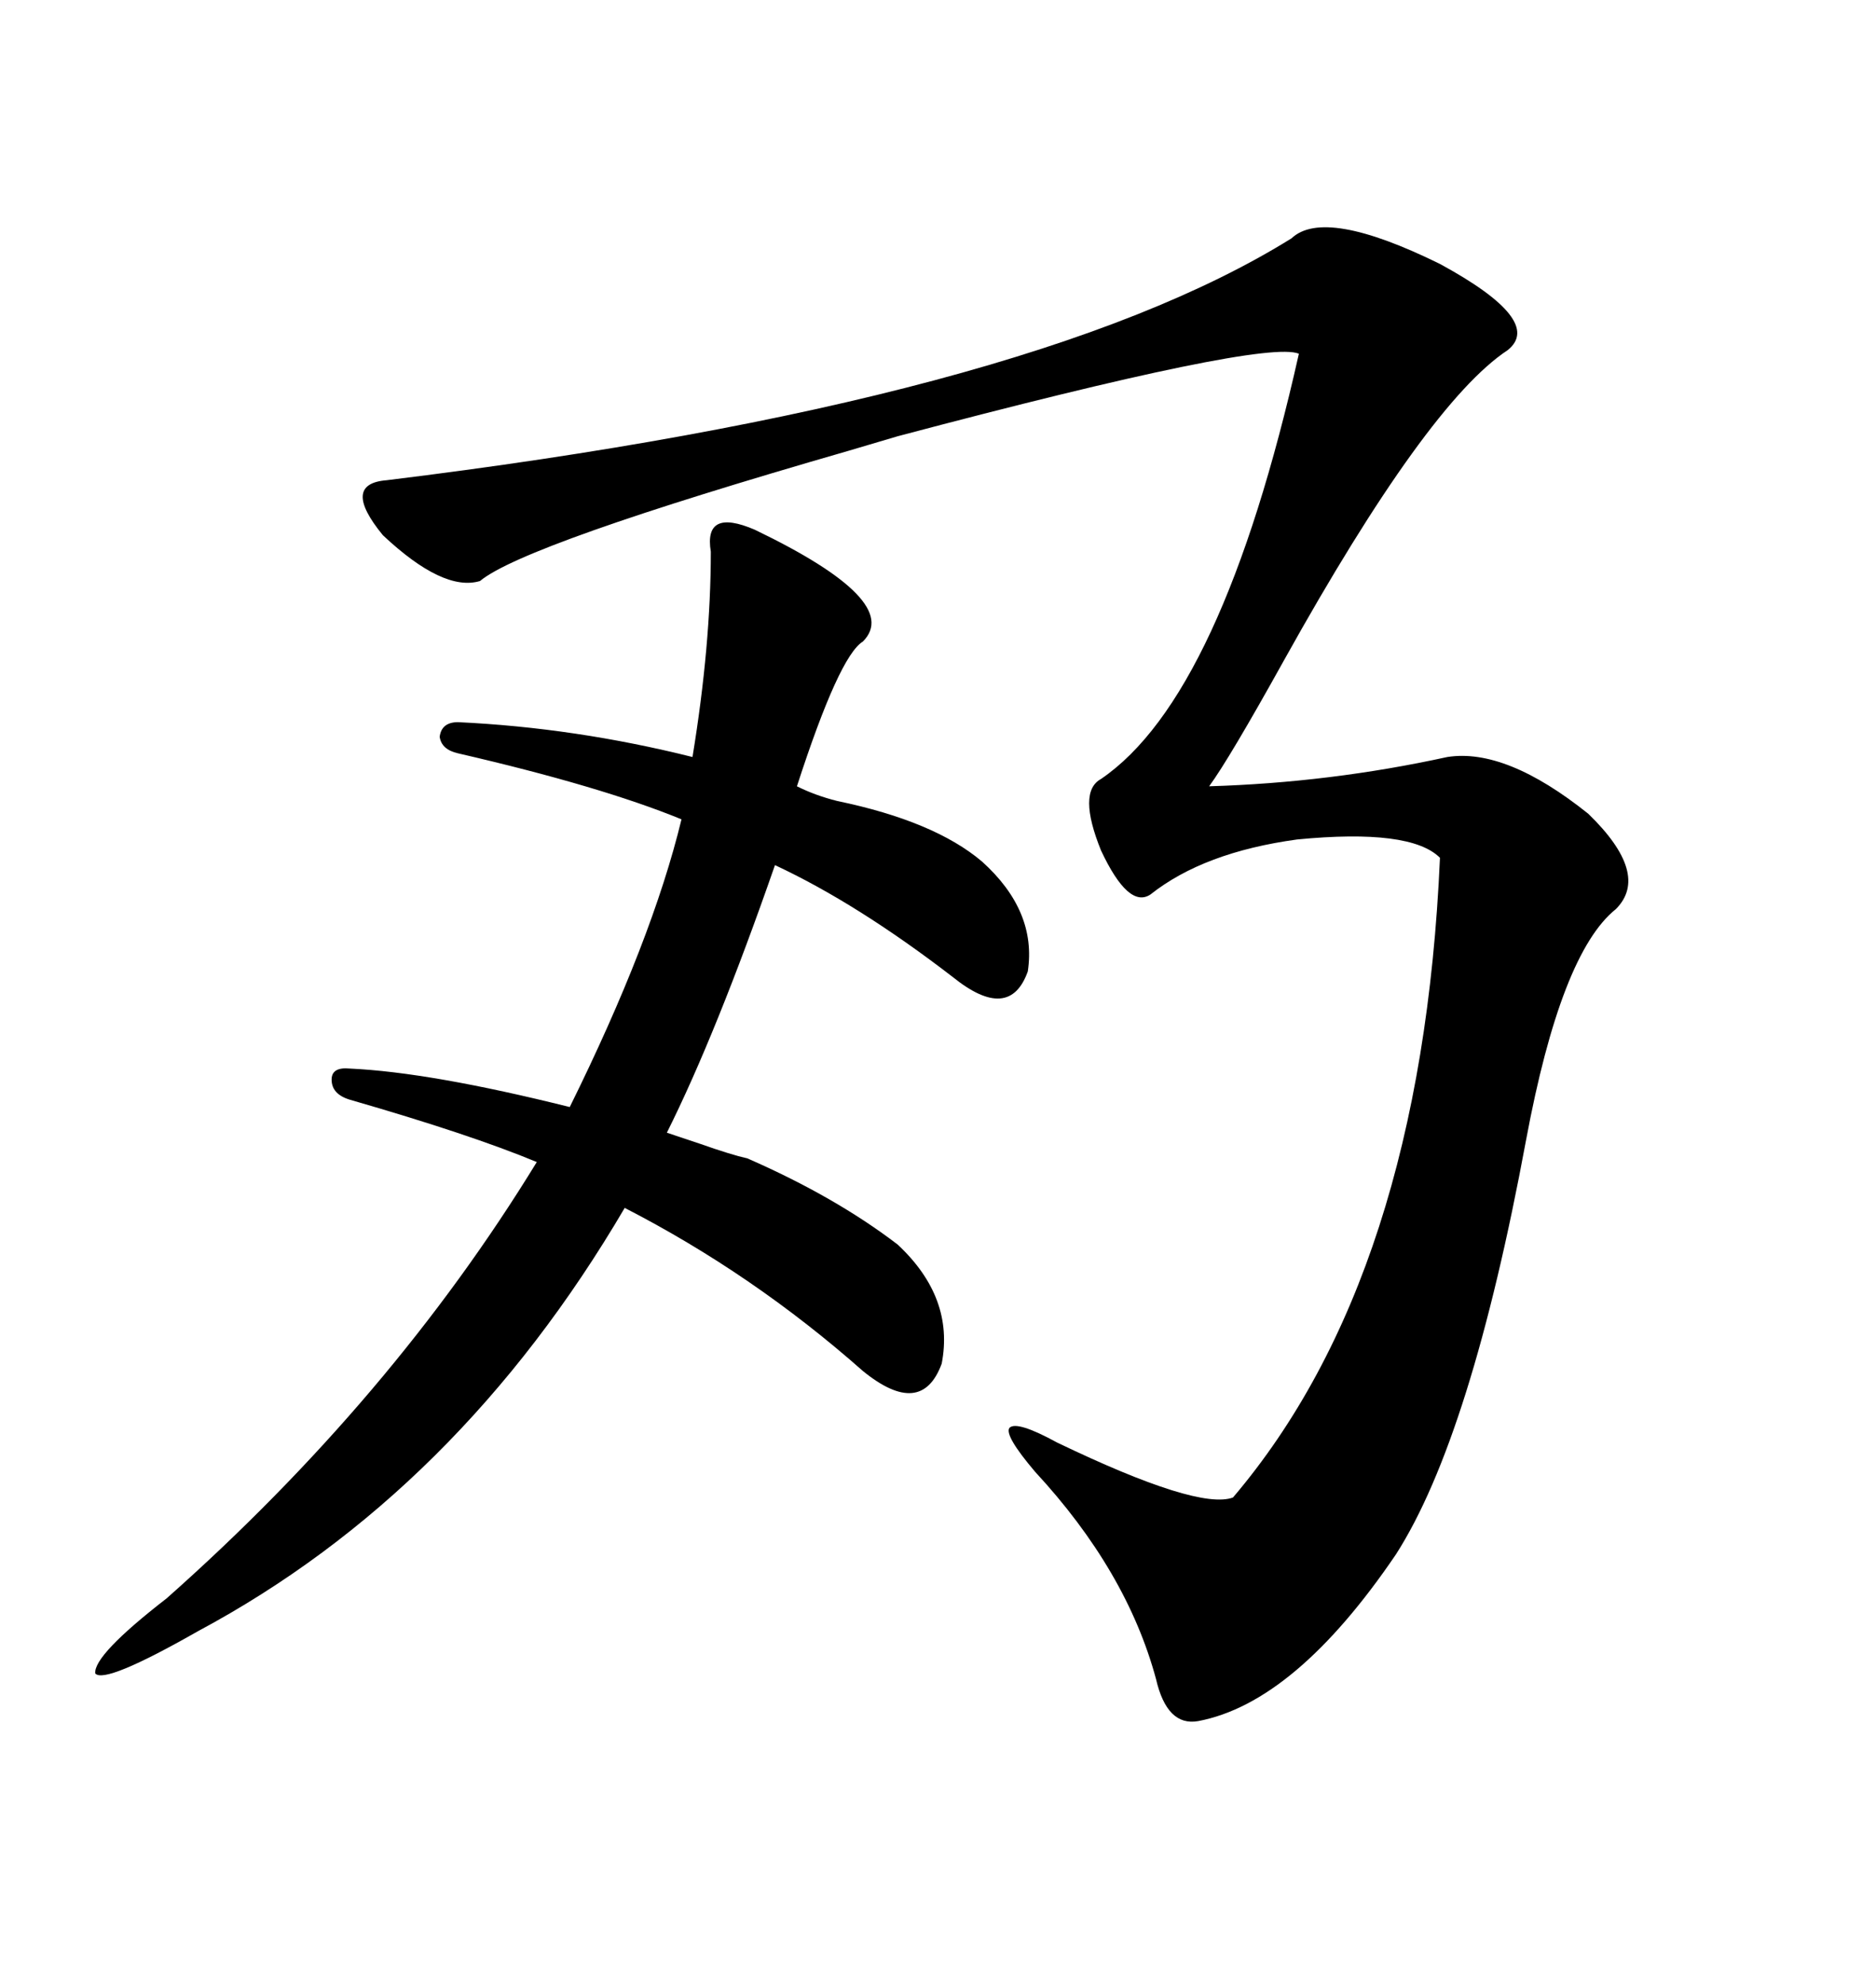 <svg xmlns="http://www.w3.org/2000/svg" xmlns:xlink="http://www.w3.org/1999/xlink" width="300" height="317.285"><path d="M206.54 38.09L206.54 38.09Q211.82 33.11 230.27 42.19L230.27 42.19Q246.97 51.27 241.11 55.96L241.11 55.96Q228.22 64.45 205.37 105.47L205.37 105.47Q196.58 121.29 193.36 125.68L193.36 125.68Q212.70 125.10 231.45 121.00L231.45 121.00Q240.82 119.53 254.00 130.08L254.00 130.08Q263.96 139.75 258.40 145.31L258.40 145.31Q249.61 152.34 244.04 182.23L244.04 182.23Q235.25 229.69 223.24 248.44L223.24 248.44Q207.13 272.17 191.60 275.10L191.60 275.10Q186.62 275.98 184.86 268.36L184.86 268.36Q180.18 251.07 165.53 235.25L165.53 235.25Q160.55 229.39 161.43 228.22L161.43 228.22Q162.60 227.05 169.04 230.57L169.04 230.57Q191.60 241.41 197.17 239.36L197.17 239.36Q227.34 203.91 230.27 137.11L230.27 137.11Q225.59 132.42 207.42 134.18L207.42 134.18Q192.48 136.23 183.98 142.97L183.98 142.97Q180.47 145.31 176.07 135.94L176.07 135.94Q172.27 126.56 176.07 124.51L176.07 124.51Q195.41 111.33 207.71 56.54L207.71 56.54Q202.15 54.20 143.55 69.73L143.55 69.73L135.64 72.07Q83.79 87.01 76.76 92.87L76.76 92.87Q70.90 94.63 61.23 85.55L61.23 85.55Q54.49 77.34 61.82 76.76L61.82 76.76Q164.65 64.16 206.54 38.09ZM133.89 128.03L133.89 128.03Q149.41 131.25 157.03 137.70L157.03 137.70Q165.82 145.61 164.36 155.27L164.36 155.27Q161.43 163.48 152.34 156.15L152.34 156.15Q137.11 144.43 123.93 138.28L123.93 138.28Q114.55 165.23 106.64 181.05L106.64 181.05Q108.40 181.64 111.91 182.81L111.91 182.81Q116.89 184.57 119.53 185.16L119.53 185.16Q133.59 191.31 143.55 198.93L143.55 198.93Q152.64 207.42 150.59 217.97L150.59 217.97Q147.36 226.76 137.99 219.14L137.99 219.14Q120.41 203.61 99.90 193.07L99.90 193.07Q73.24 238.48 31.64 260.74L31.64 260.74Q16.70 269.24 15.23 267.48L15.23 267.48Q14.94 264.55 26.66 255.47L26.66 255.47Q62.70 223.54 85.84 185.74L85.84 185.74Q75.29 181.35 55.96 175.78L55.96 175.78Q53.03 174.90 53.03 172.56L53.03 172.56Q53.03 170.51 55.96 170.80L55.96 170.80Q68.85 171.39 91.11 176.95L91.11 176.95Q104.30 150.29 108.98 130.96L108.98 130.96Q96.09 125.68 73.24 120.41L73.24 120.41Q70.61 119.82 70.31 117.77L70.31 117.77Q70.61 115.43 73.24 115.43L73.24 115.43Q91.99 116.31 110.74 121.00L110.74 121.00Q113.67 103.13 113.67 88.18L113.67 88.18Q113.09 84.67 114.84 83.79L114.84 83.79Q116.60 82.91 120.70 84.67L120.70 84.67Q144.43 96.09 137.99 102.54L137.99 102.54Q134.18 104.88 127.44 125.68L127.44 125.68Q130.37 127.15 133.89 128.03Z"/></svg>